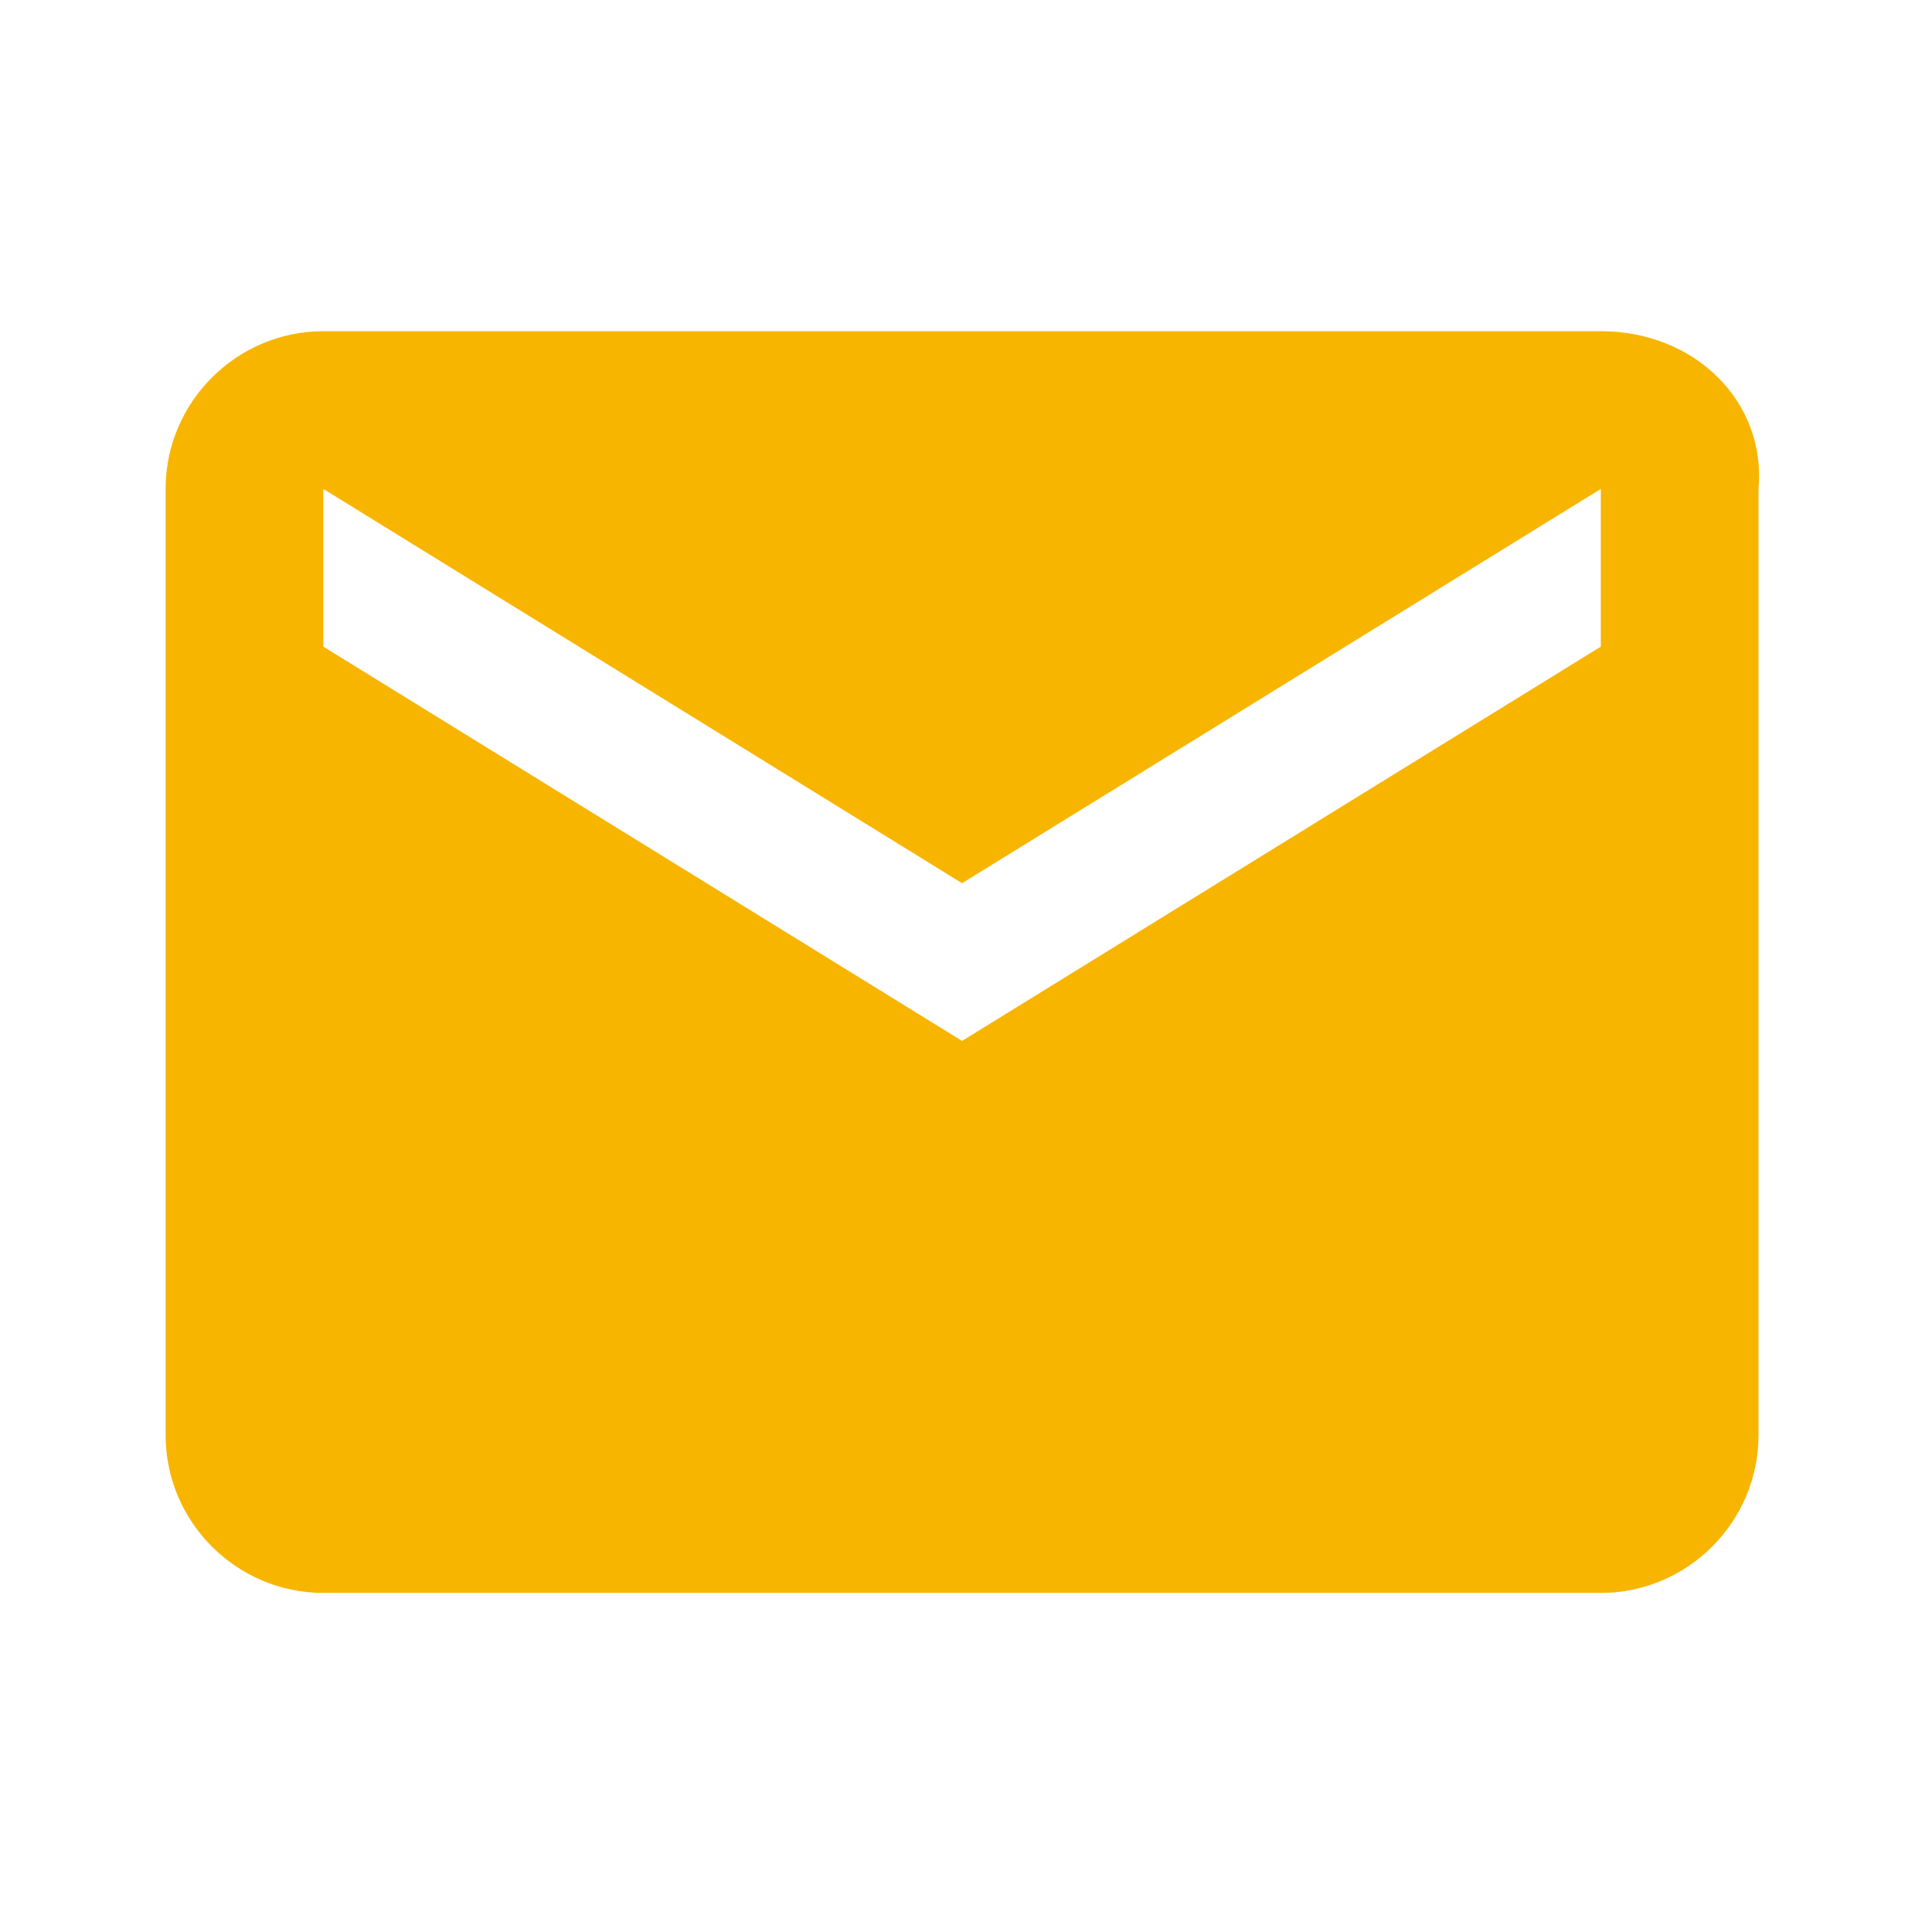 <svg version="1.1" xmlns="http://www.w3.org/2000/svg" xmlns:xlink="http://www.w3.org/1999/xlink" x="0px"
	 y="0px" viewBox="0 0 24.5 24.5" style="enable-background:new 0 0 24.5 24.5;" xml:space="preserve">
<style type="text/css">
	.st0{fill:#F8B500;}
</style>
<path class="st0" d="M20.3,4.2H4.1c-1.1,0-2,0.9-2,2l0,12c0,1.1,0.9,2,2,2h16.2c1.1,0,2-0.9,2-2v-12C22.4,5.1,21.5,4.2,20.3,4.2z
	 M20.3,8.2l-8.1,5l-8.1-5v-2l8.1,5l8.1-5V8.2z"/>
</svg>
